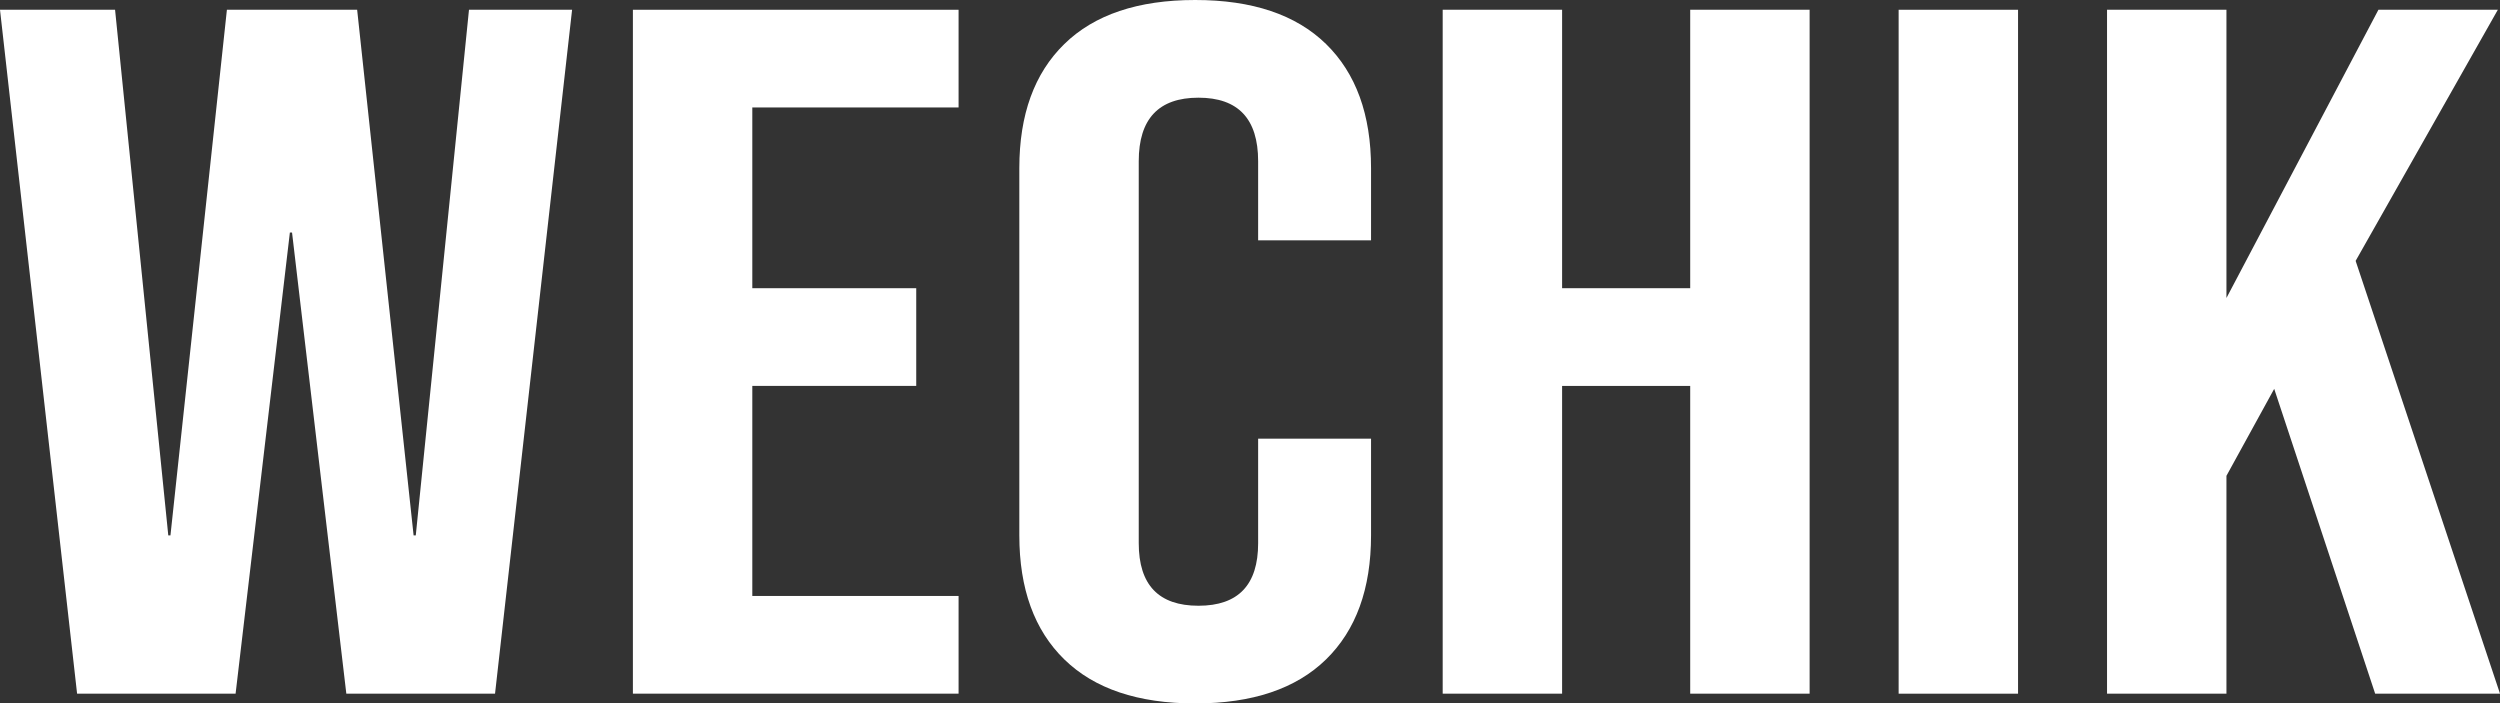<?xml version="1.0" encoding="UTF-8"?>
<svg id="Layer_2" data-name="Layer 2" xmlns="http://www.w3.org/2000/svg" viewBox="0 0 2060.56 579.81">
  <rect x="0" y="0" width="2060.56" height="579.81" fill="#333333" stroke="none"/>
  <defs>
    <style>
      .cls-1 {
        fill: #fff;
      }
    </style>
  </defs>
  <g id="_레이어_1" data-name="레이어 1">
    <g>
      <path class="cls-1" d="M0,8.05h94.84l43.86,433.24h1.79L187.02,8.05h107.35l46.53,433.24h1.79L386.55,8.05h84.98l-63.51,563.7h-122.57l-44.74-380.09h-1.79l-44.74,380.09H63.54L0,8.05Z"/>
      <path class="cls-1" d="M521.65,8.05h268.43v80.52h-170.01v148.98h135.11v80.52h-135.11v173.14h170.01v80.52h-268.43V8.05Z"/>
      <path class="cls-1" d="M877.28,543.56c-24.76-24.16-37.13-58.24-37.13-102.26V138.51c0-44,12.37-78.11,37.13-102.26C902.02,12.09,937.96,0,985.1,0s83.05,12.09,107.82,36.25c24.73,24.16,37.13,58.26,37.13,102.26v59.58h-93.06v-65.22c0-34.9-16.41-52.35-49.19-52.35s-49.22,17.45-49.22,52.35v314.84c0,34.38,16.41,51.56,49.22,51.56s49.19-17.18,49.19-51.56v-86.16h93.06v79.73c0,44.03-12.39,78.11-37.13,102.26-24.76,24.16-60.71,36.25-107.82,36.25s-83.08-12.09-107.82-36.25Z"/>
      <path class="cls-1" d="M1189.1,8.05h98.42v229.51h105.59V8.05h98.42v563.7h-98.42v-253.67h-105.59v253.67h-98.42V8.05Z"/>
      <path class="cls-1" d="M1564.9,8.05h98.42v563.7h-98.42V8.05Z"/>
      <path class="cls-1" d="M1736.67,8.05h98.42v237.56l125.27-237.56h98.42l-117.21,206.97,119,356.73h-102.9l-83.22-251.25-39.36,71.68v179.57h-98.42V8.05Z"/>
    </g>
  </g>
</svg>